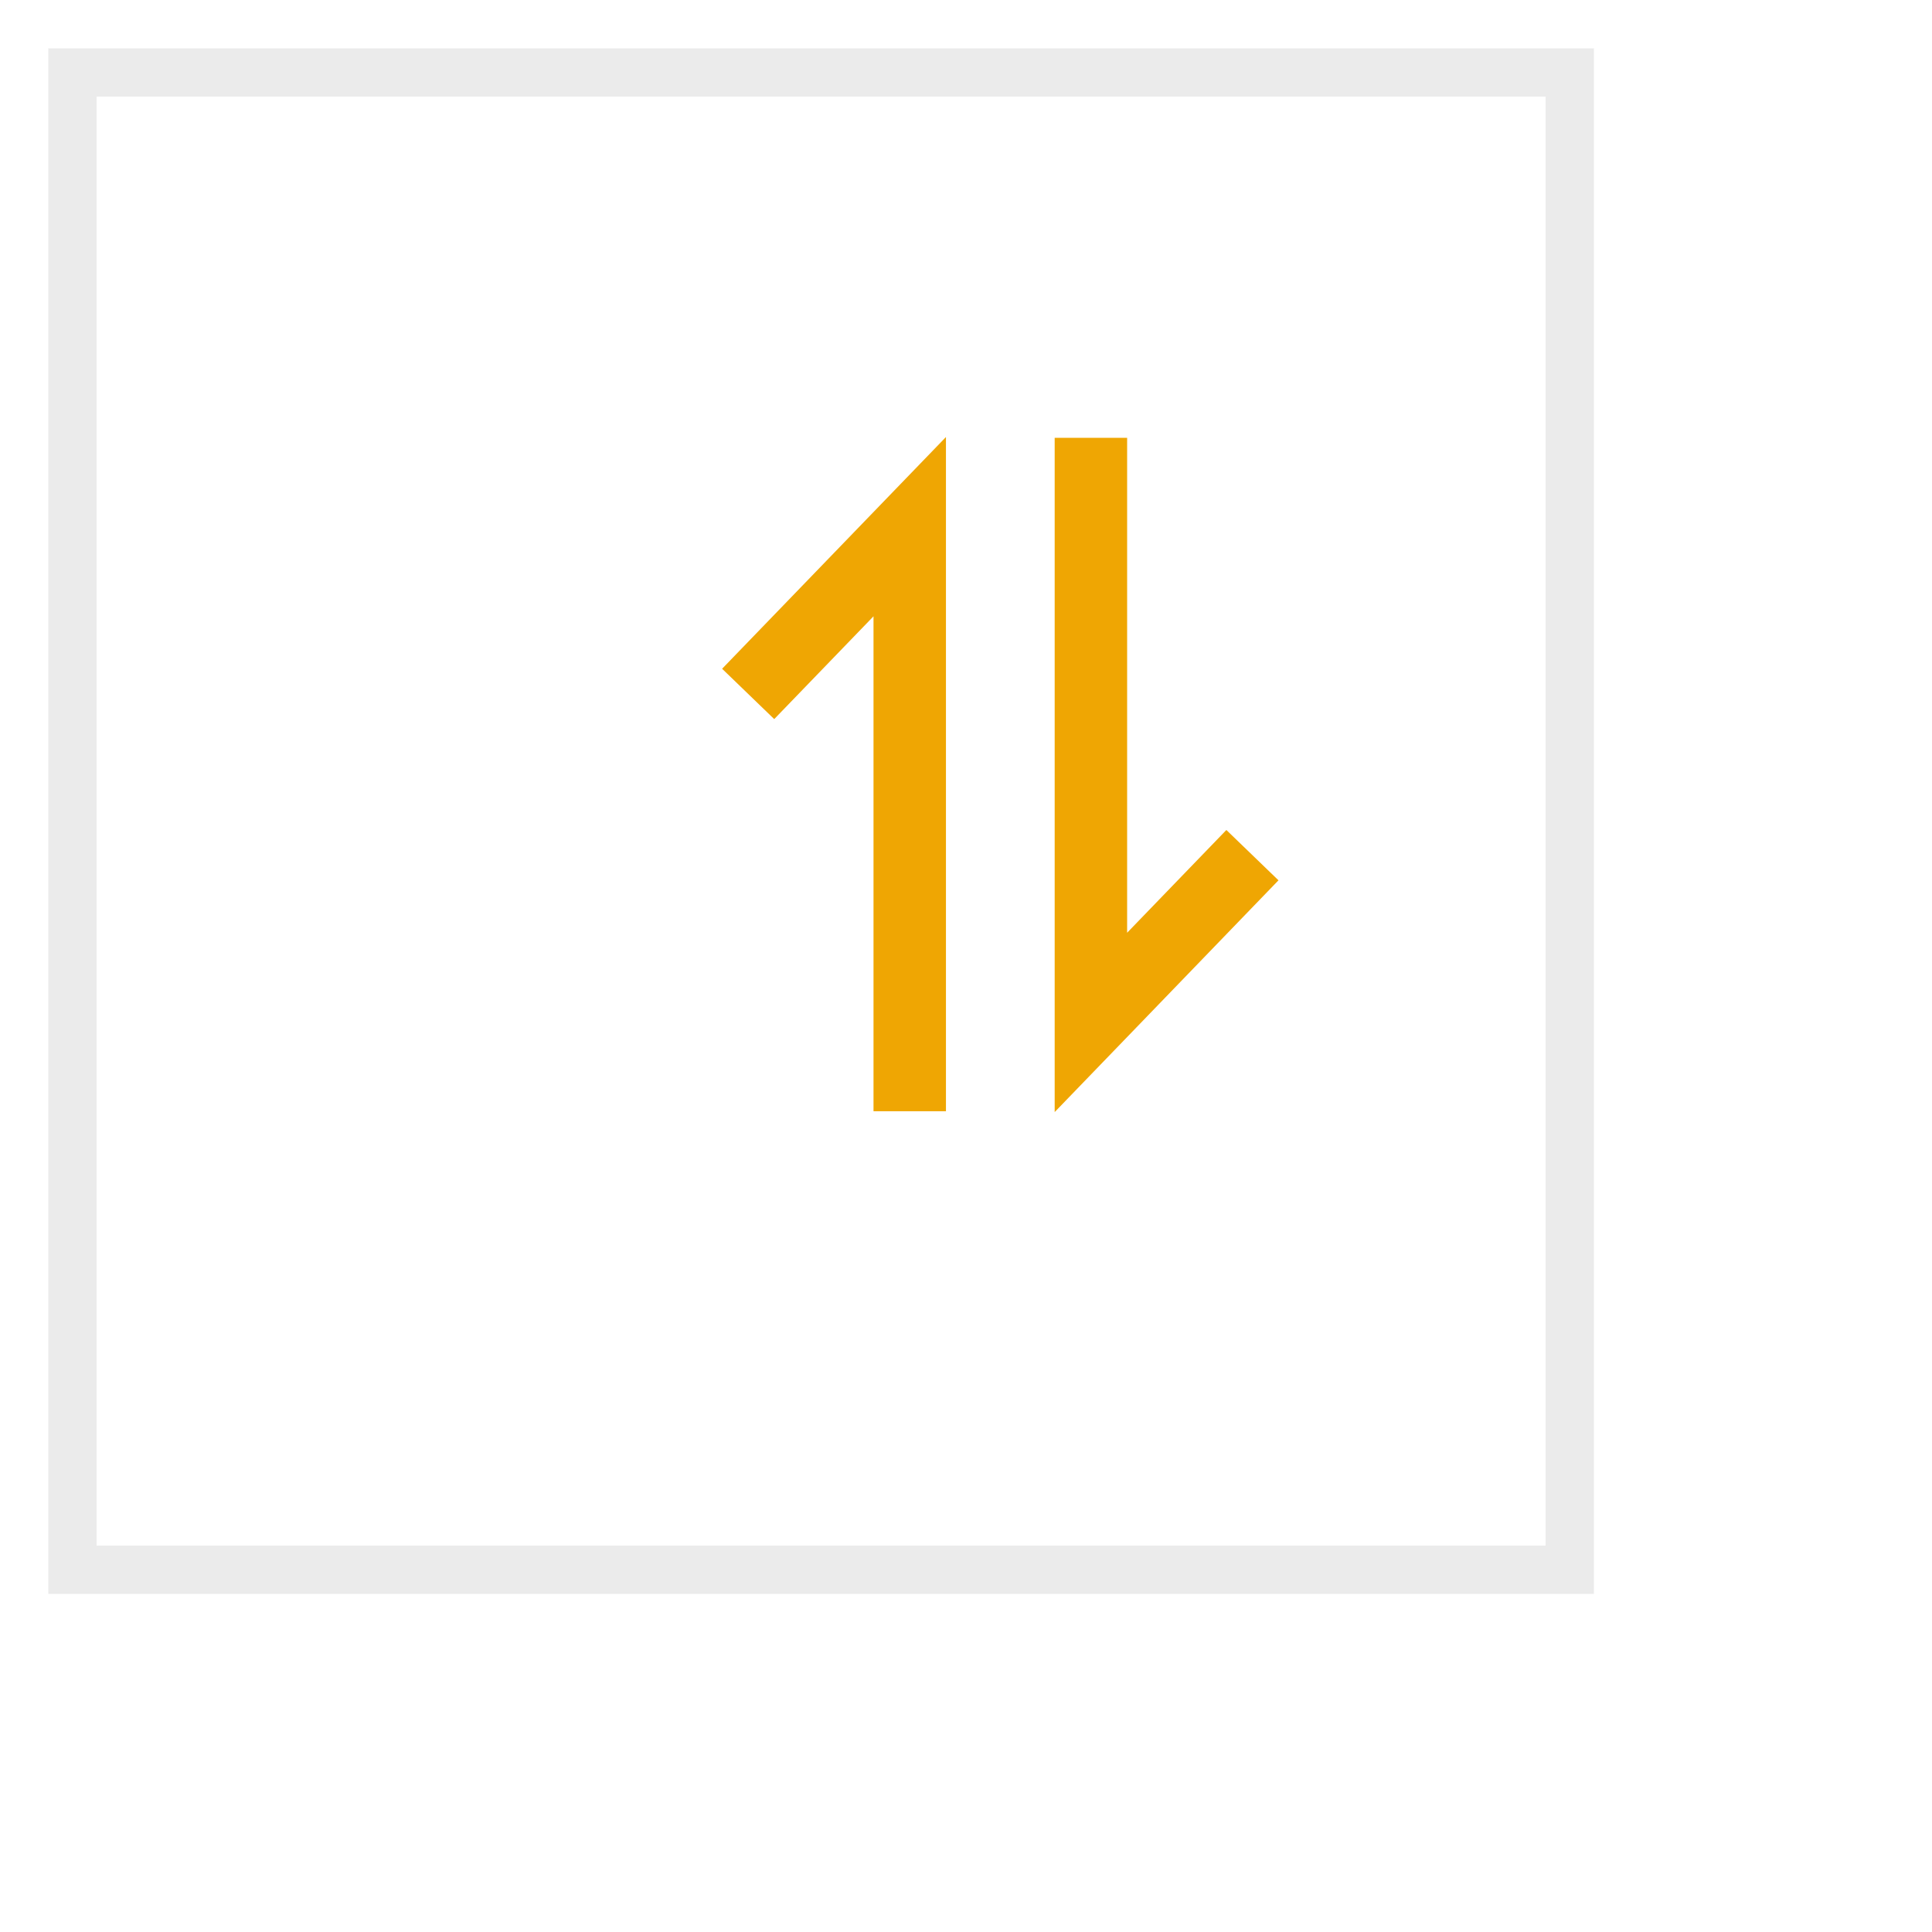 <svg xmlns="http://www.w3.org/2000/svg" width="40" height="40" viewBox="0 0 40 40">
    <defs>
        <filter id="a" width="184.4%" height="184.4%" x="-42.2%" y="-42.2%" filterUnits="objectBoundingBox">
            <feOffset dy="3" in="SourceAlpha" result="shadowOffsetOuter1"/>
            <feGaussianBlur in="shadowOffsetOuter1" result="shadowBlurOuter1" stdDeviation="2"/>
            <feColorMatrix in="shadowBlurOuter1" result="shadowMatrixOuter1" values="0 0 0 0 0 0 0 0 0 0 0 0 0 0 0 0 0 0 0.103 0"/>
            <feMerge>
                <feMergeNode in="shadowMatrixOuter1"/>
                <feMergeNode in="SourceGraphic"/>
            </feMerge>
        </filter>
    </defs>
    <g fill="none" fill-rule="evenodd">
        <path fill="#FFF" stroke="#EBEBEB" d="M.5.5h31v31H.5z" filter="url(#a)" transform="rotate(90 17.5 18.5)"/>
        <g stroke="#EFA603" stroke-width="1.5">
            <path d="M22.586 9.065v12.103l3.344-3.463M18.835 23.007V10.904l-3.345 3.463"/>
        </g>
    </g>
</svg>
